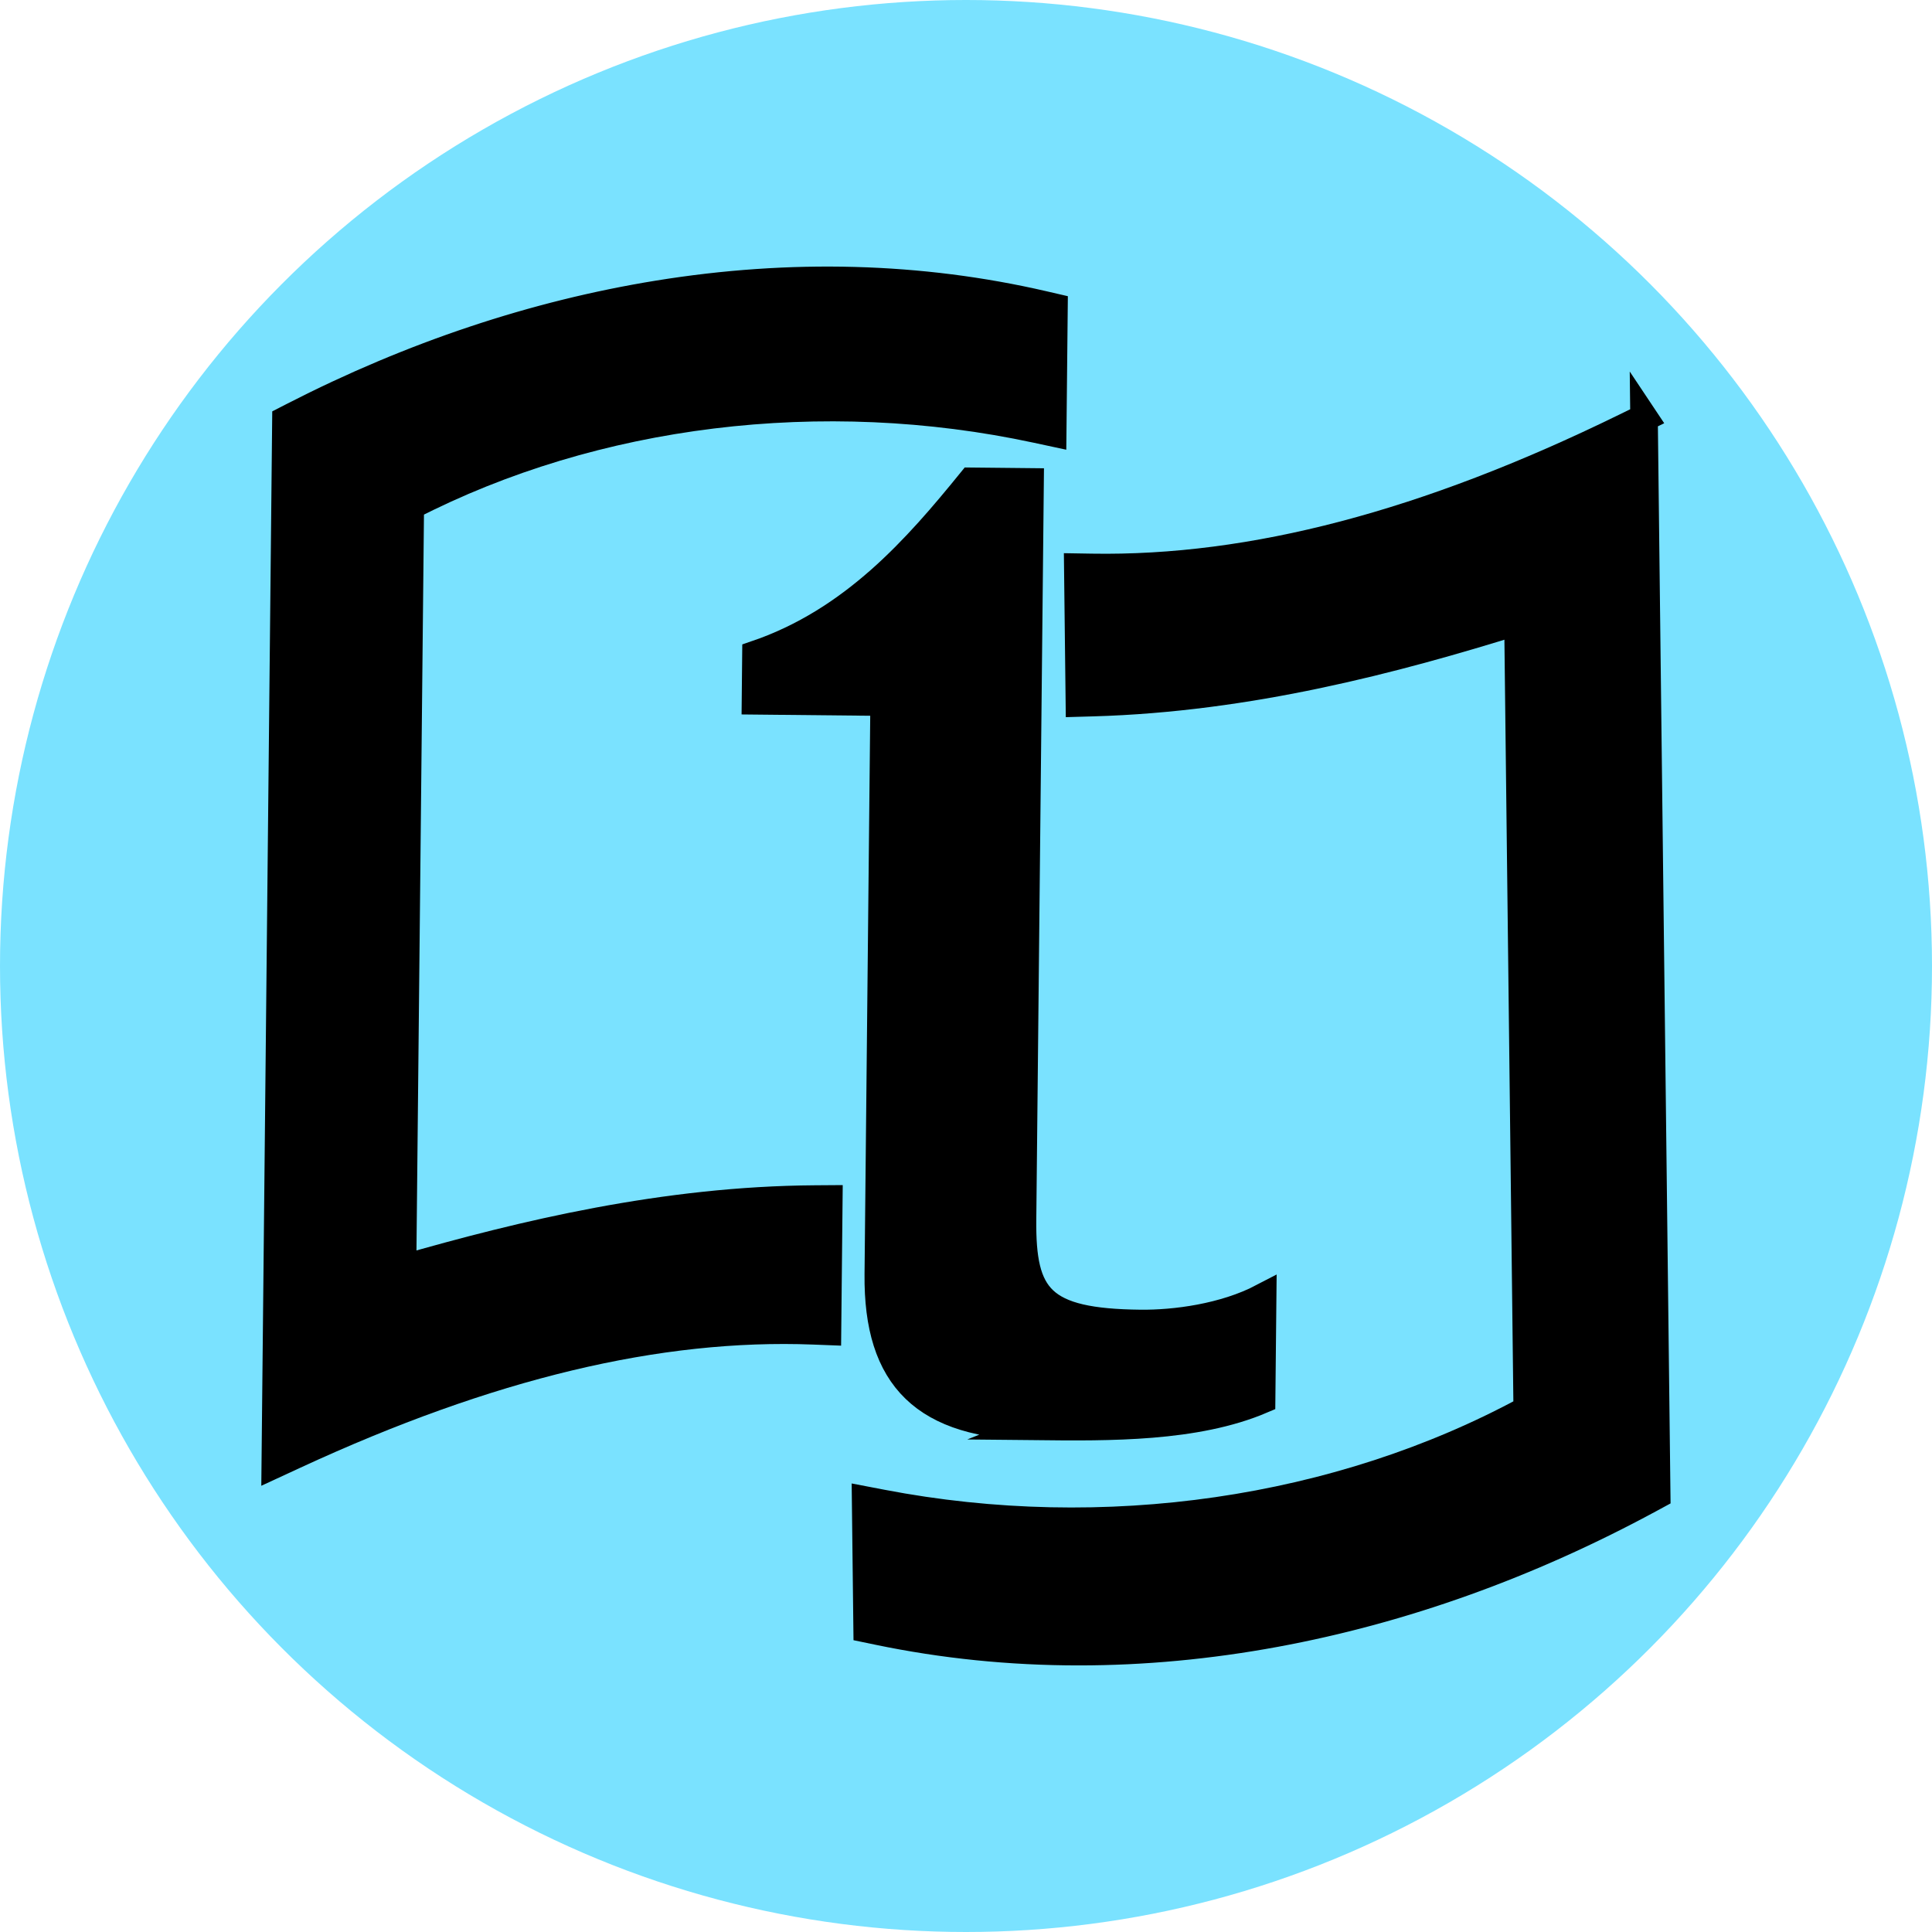 <svg xmlns="http://www.w3.org/2000/svg" id="Camada_2" data-name="Camada 2" viewBox="0 0 1405 1405"><defs><style>      .cls-1 {        fill: #7ae2ff;      }      .cls-2 {        stroke: #000;        stroke-miterlimit: 10;        stroke-width: 20px;      }    </style></defs><g id="Camada_1-2" data-name="Camada 1"><circle class="cls-1" cx="702.5" cy="702.5" r="702.5"></circle><g><path class="cls-2" d="M1195.6,303.83l-13.98,6.84c-144.17,70.55-270.97,103.9-387.7,101.96l-10.12-.17,1.16,98.79,10-.29c112.92-3.22,218.92-31.16,308.93-59.24l6.74,573.33c-136.95,74.37-307.62,99.22-469.3,68.16l-11.83-2.27,1.1,93.7,7.74,1.61c47.61,9.92,96.43,14.88,146.1,14.88,47.07,0,94.9-4.46,143.17-13.37,92.44-17.07,183.94-49.88,271.98-97.53l5.22-2.83-9.22-783.59Z"></path><path class="cls-2" d="M292.73,922.65l5.65-554.58c134.07-68.99,299.67-89.38,455.4-55.9l11.78,2.53.93-91.37-7.7-1.78c-89.4-20.69-183.65-23.25-280.12-7.62-89.88,14.56-179.2,44.39-265.47,88.66l-5.28,2.71-7.74,759.48,14.12-6.53c141.02-65.21,264.46-94.8,377.36-90.44l10.11.39.98-96.3-10,.07c-109.25.72-212.35,25.44-300.02,50.68Z"></path><path class="cls-2" d="M754.03,1037.34c52.75.54,115.46,1.18,163.45-19.24l.76-74.65c-28.02,14.65-63.9,19.26-88.79,19-72.66-.74-86.41-18.8-85.83-75.53l3.83-375.24.63-61.71,1.02-99.53-42.8-.44c-39.32,48.38-85.65,101.66-156.57,125.82l-.34,33.84,93.56.95-4.24,416.05c-.77,75.65,33.72,109.84,115.34,110.67Z"></path></g></g></svg>